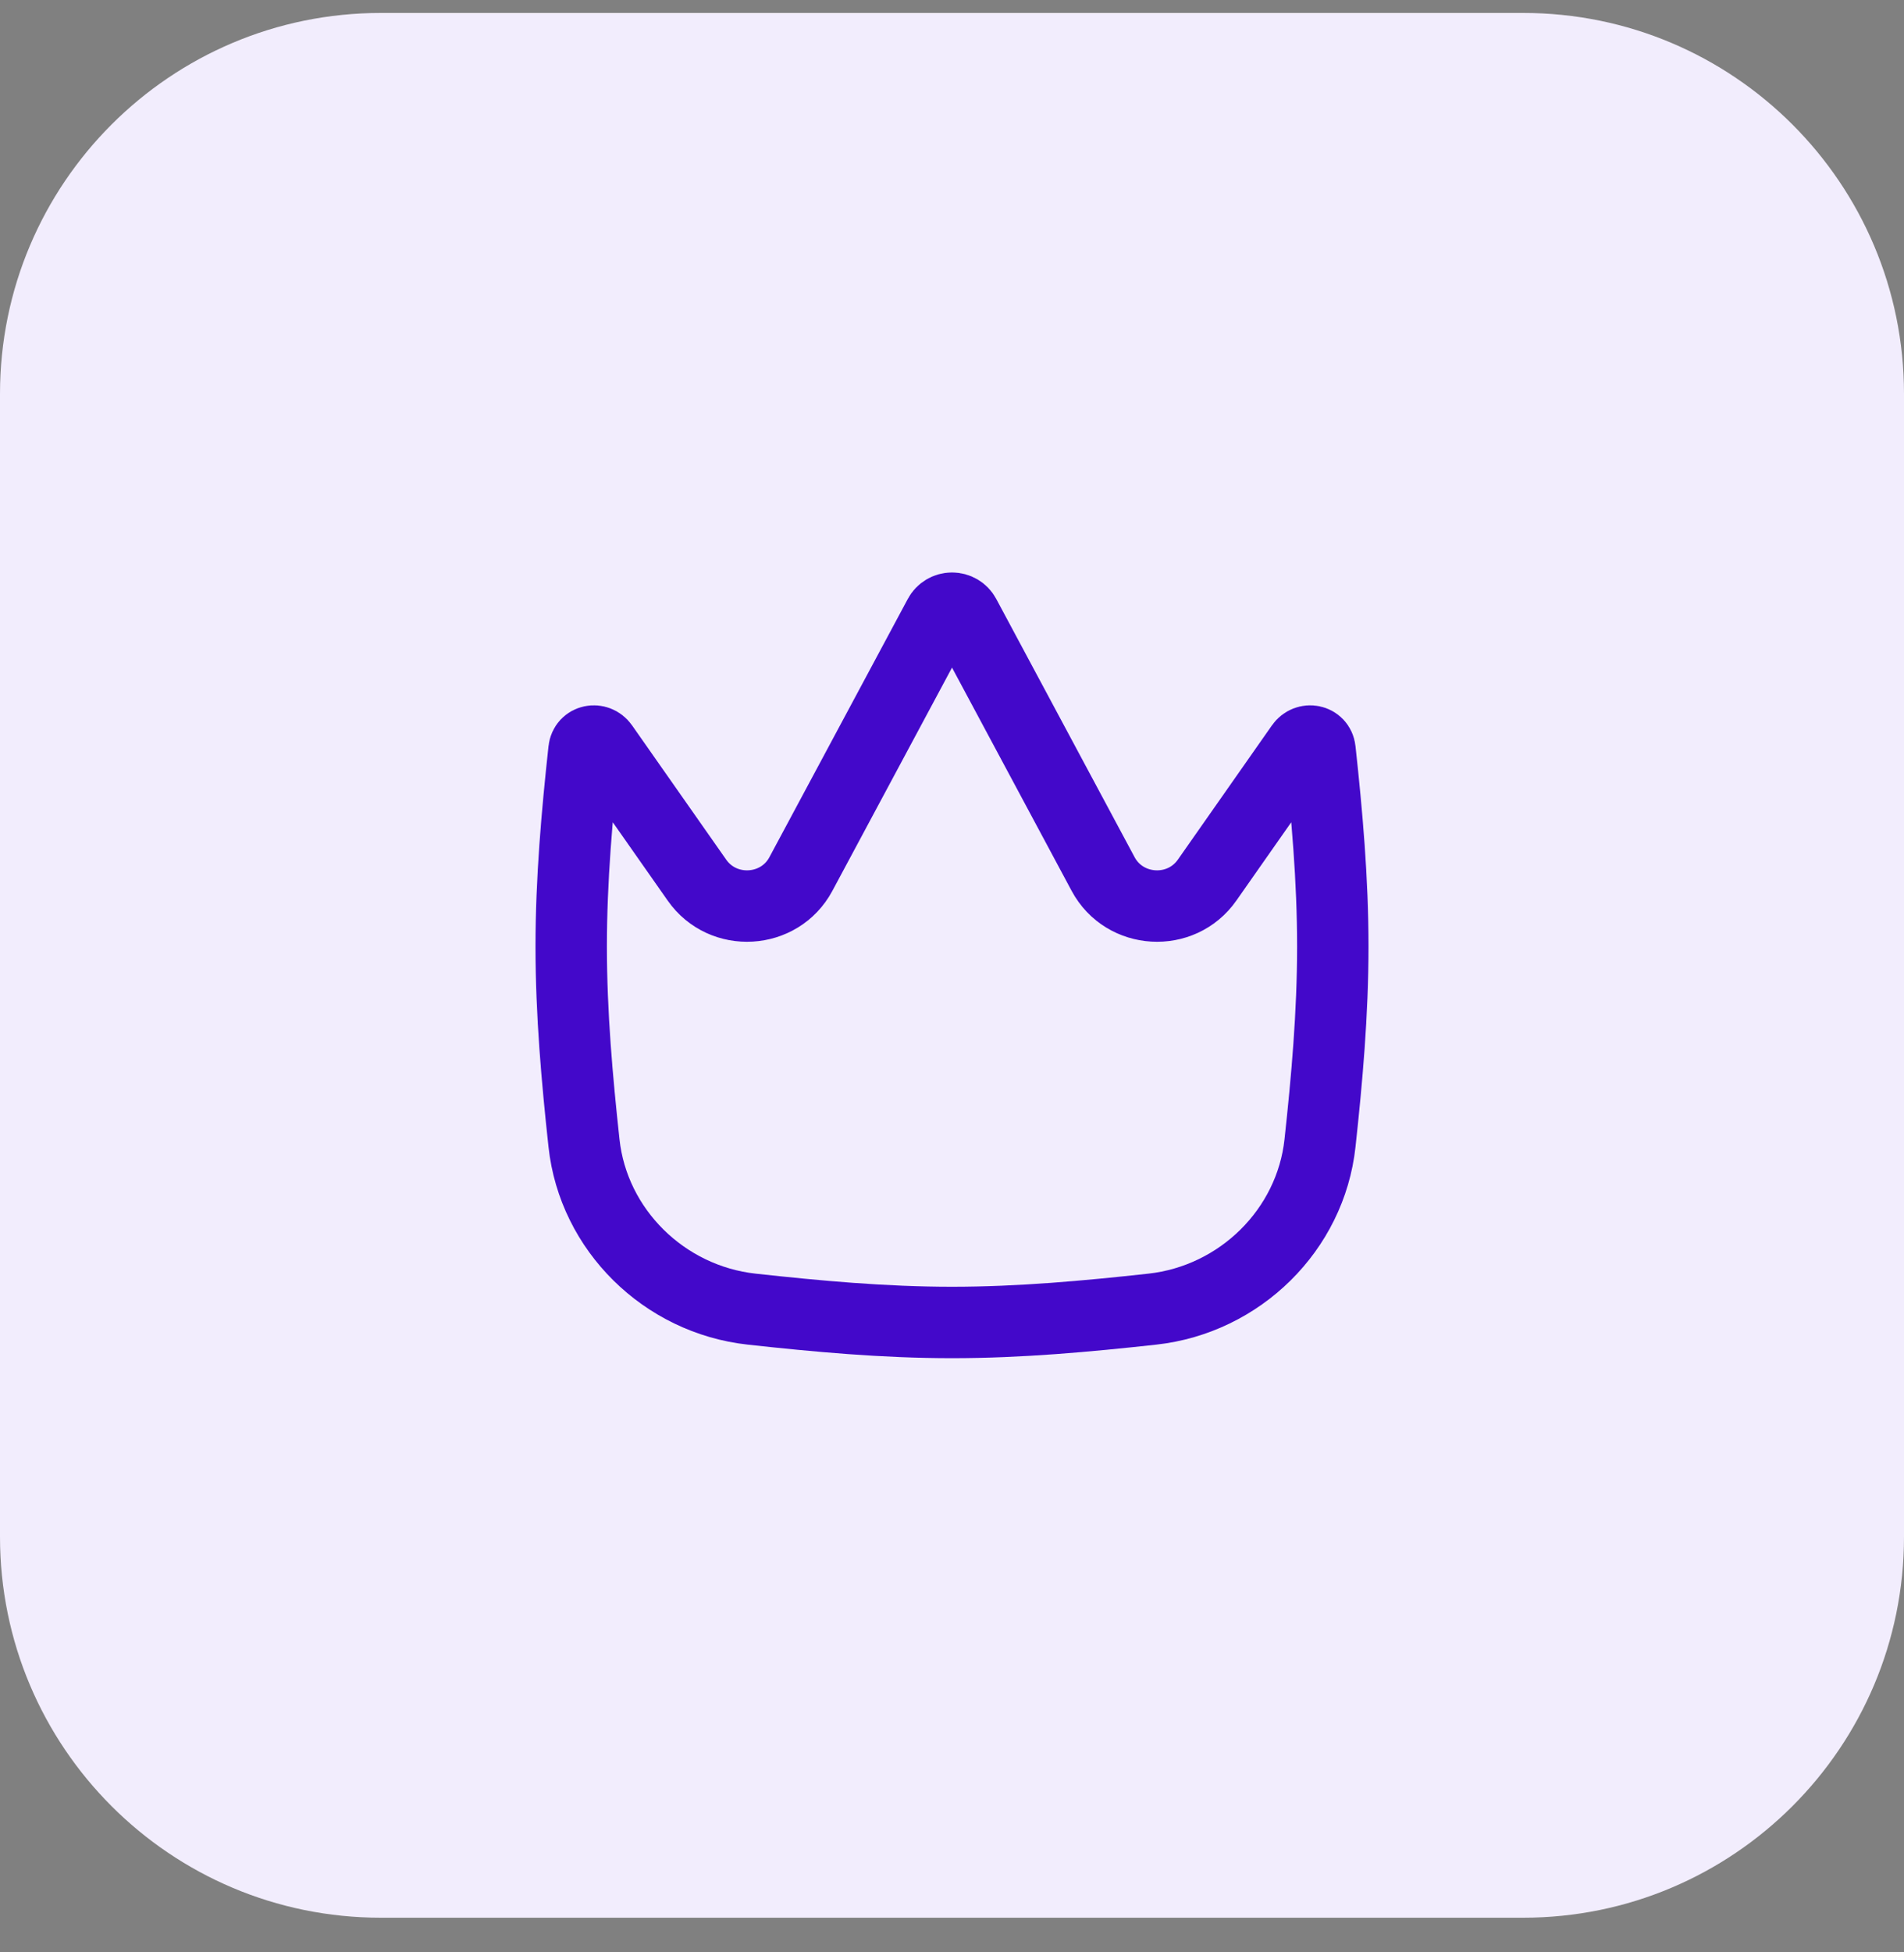 <svg xmlns="http://www.w3.org/2000/svg" width="40" height="41" viewBox="0 0 40 41" fill="none"><rect x="0" y="0" width="40" height="41" fill="#808080" stroke="none"/><path d="M0 8.272C0 3.854 3.582 0.272 8 0.272H32C36.418 0.272 40 3.854 40 8.272V32.272C40 36.69 36.418 40.272 32 40.272H8C3.582 40.272 0 36.69 0 32.272V8.272Z" fill="#F2EDFD"></path><path d="M12.269 15.749C12.291 15.545 12.547 15.495 12.665 15.664L14.642 18.483C15.188 19.262 16.377 19.192 16.825 18.355L19.733 12.931C19.785 12.833 19.888 12.772 20 12.772C20.113 12.772 20.216 12.833 20.268 12.931L23.175 18.355C23.624 19.192 24.813 19.262 25.359 18.483L27.335 15.664C27.453 15.495 27.71 15.545 27.731 15.749C27.877 17.092 28 18.471 28 19.877C28 21.284 27.877 22.663 27.731 24.006C27.534 25.826 26.051 27.289 24.208 27.492C22.839 27.642 21.433 27.772 20 27.772C18.567 27.772 17.162 27.642 15.792 27.492C13.949 27.289 12.466 25.826 12.269 24.006C12.123 22.663 12 21.284 12 19.877C12 18.471 12.123 17.092 12.269 15.749Z" stroke="#4308CA" stroke-width="1.5" stroke-linejoin="round"></path></svg>